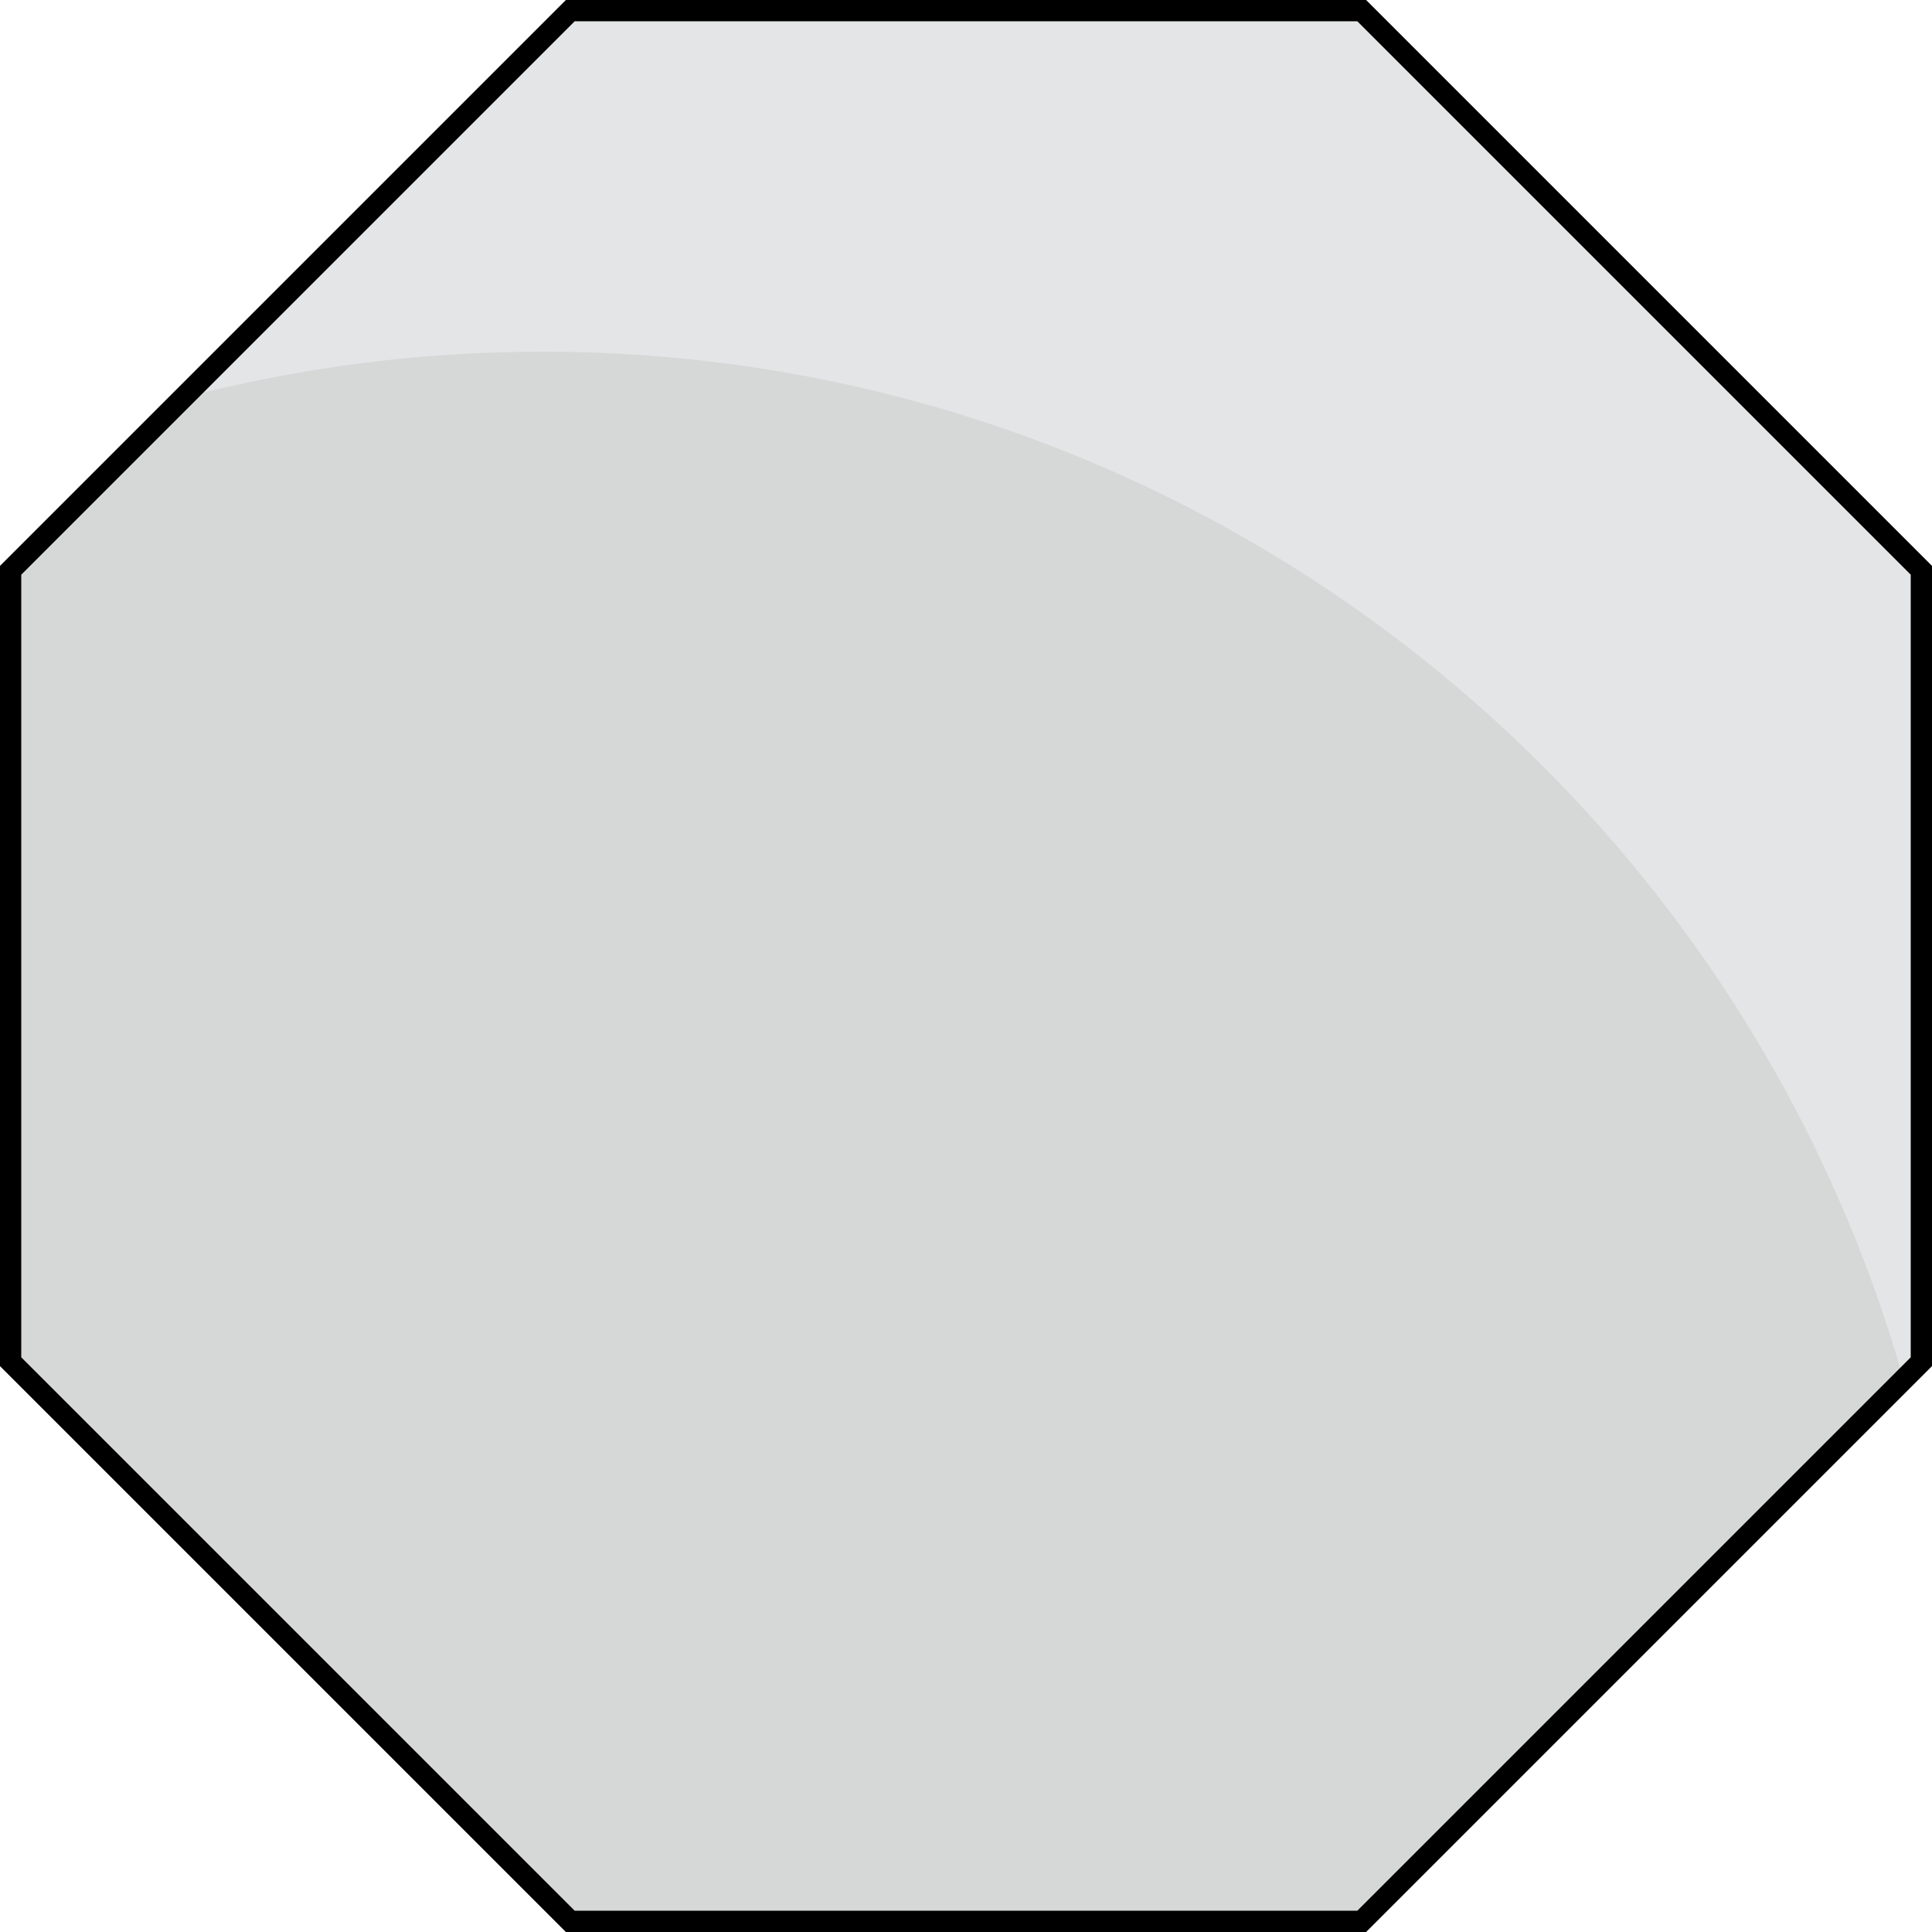 <svg xmlns="http://www.w3.org/2000/svg" width="512" height="512" viewBox="0 0 512 512"><path fill="#e4e5e6" d="M151.13 2.817h209.741l148.313 148.313v209.741l-148.313 148.313h-209.741l-148.313-148.313v-209.741z"/><path d="M143.752 93.2c-32.908 0-64.815 4.254-95.226 12.216l-45.71 45.713v209.744l148.313 148.313h209.744l143.583-143.583c-44.586-157.227-189.193-272.402-360.705-272.402z" fill="#d6d8d8"/><path stroke="#000" stroke-width="5.634" stroke-miterlimit="10" fill="none" d="M151.13 2.817h209.741l148.313 148.313v209.741l-148.313 148.313h-209.741l-148.313-148.313v-209.741z"/></svg>